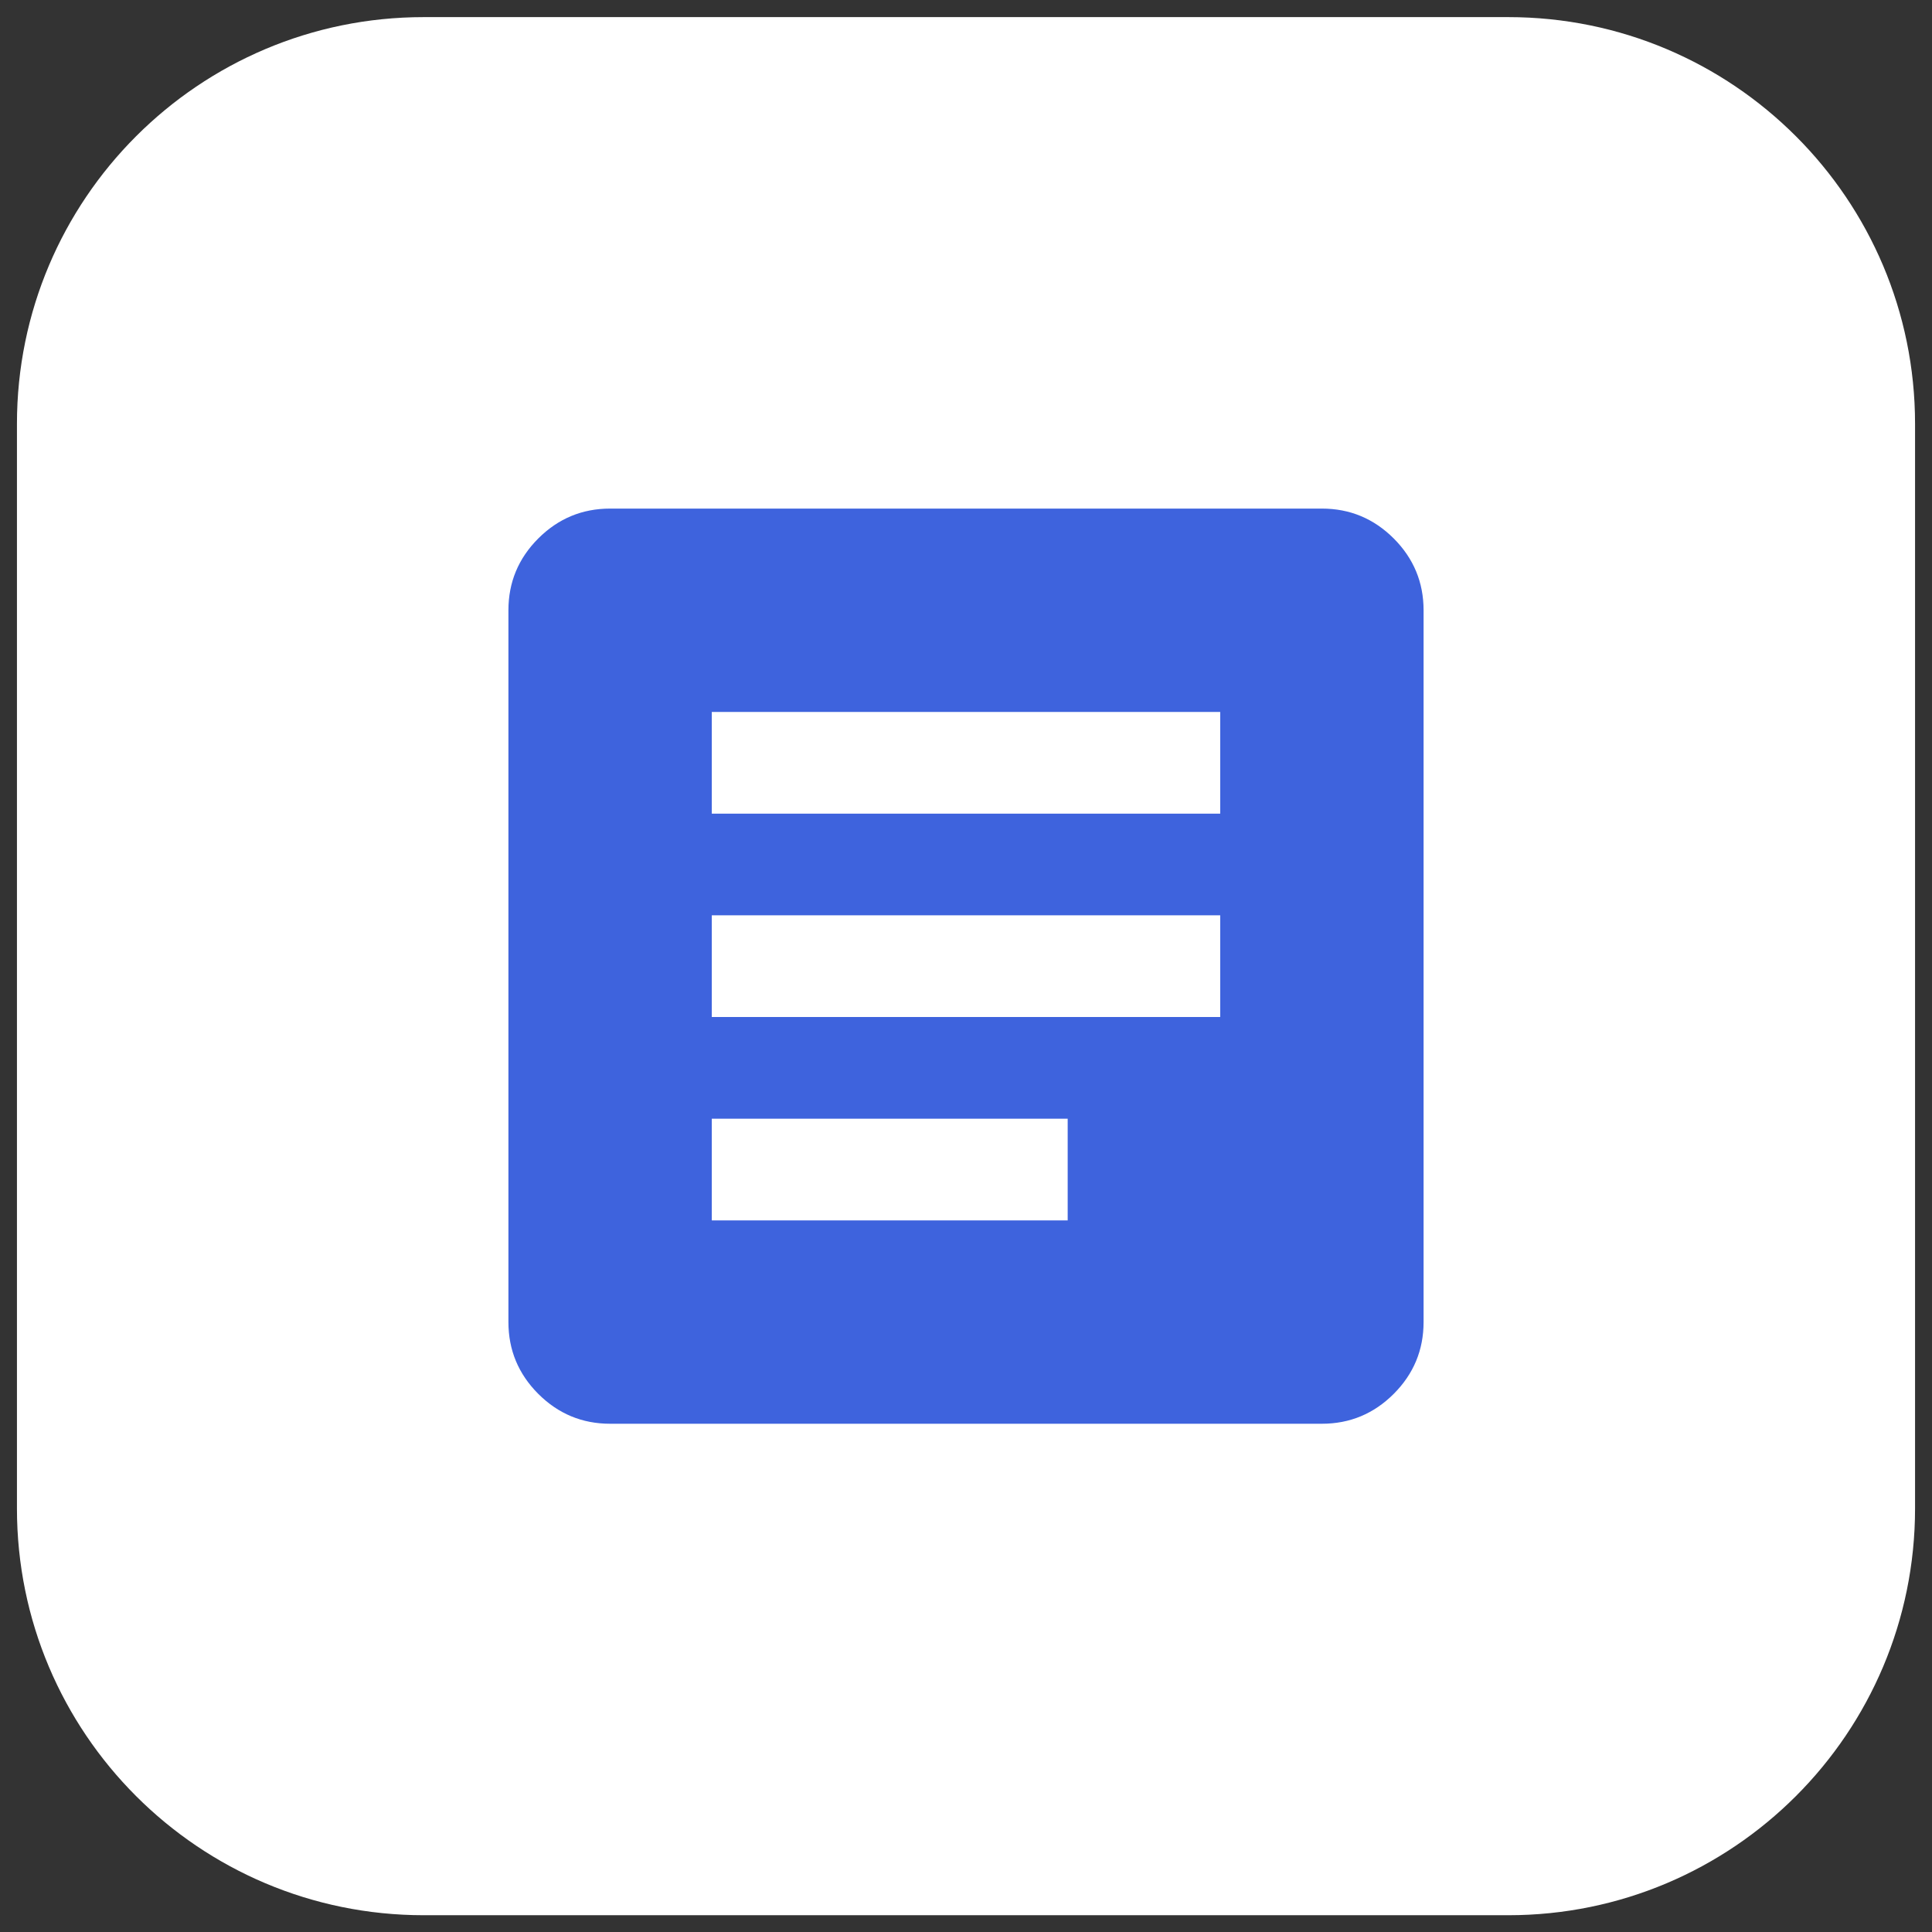 <svg width="57" height="57" viewBox="0 0 57 57" fill="none" xmlns="http://www.w3.org/2000/svg">
<rect x="0" y="0" width="57" height="57" fill="#333333" stroke="none"/>
<path d="M0.5 12.505C0.5 5.878 5.873 0.505 12.5 0.505H44.5C51.127 0.505 56.5 5.878 56.5 12.505V44.505C56.5 51.133 51.127 56.505 44.5 56.505H12.5C5.873 56.505 0.5 51.133 0.5 44.505V12.505Z" fill="white"/>
<mask id="mask0_108_11766" style="mask-type:alpha" maskUnits="userSpaceOnUse" x="10" y="10" width="37" height="37">
<rect x="10.5" y="10.505" width="36" height="36" fill="#D9D9D9"/>
</mask>
<g mask="url(#mask0_108_11766)">
<path d="M18 42.005C17.175 42.005 16.469 41.711 15.881 41.124C15.294 40.536 15 39.83 15 39.005V18.005C15 17.18 15.294 16.474 15.881 15.886C16.469 15.299 17.175 15.005 18 15.005H39C39.825 15.005 40.531 15.299 41.119 15.886C41.706 16.474 42 17.18 42 18.005V39.005C42 39.83 41.706 40.536 41.119 41.124C40.531 41.711 39.825 42.005 39 42.005H18ZM21 36.005H31.5V33.005H21V36.005ZM21 30.005H36V27.005H21V30.005ZM21 24.005H36V21.005H21V24.005Z" fill="#3E63DD"/>
</g>
</svg>
